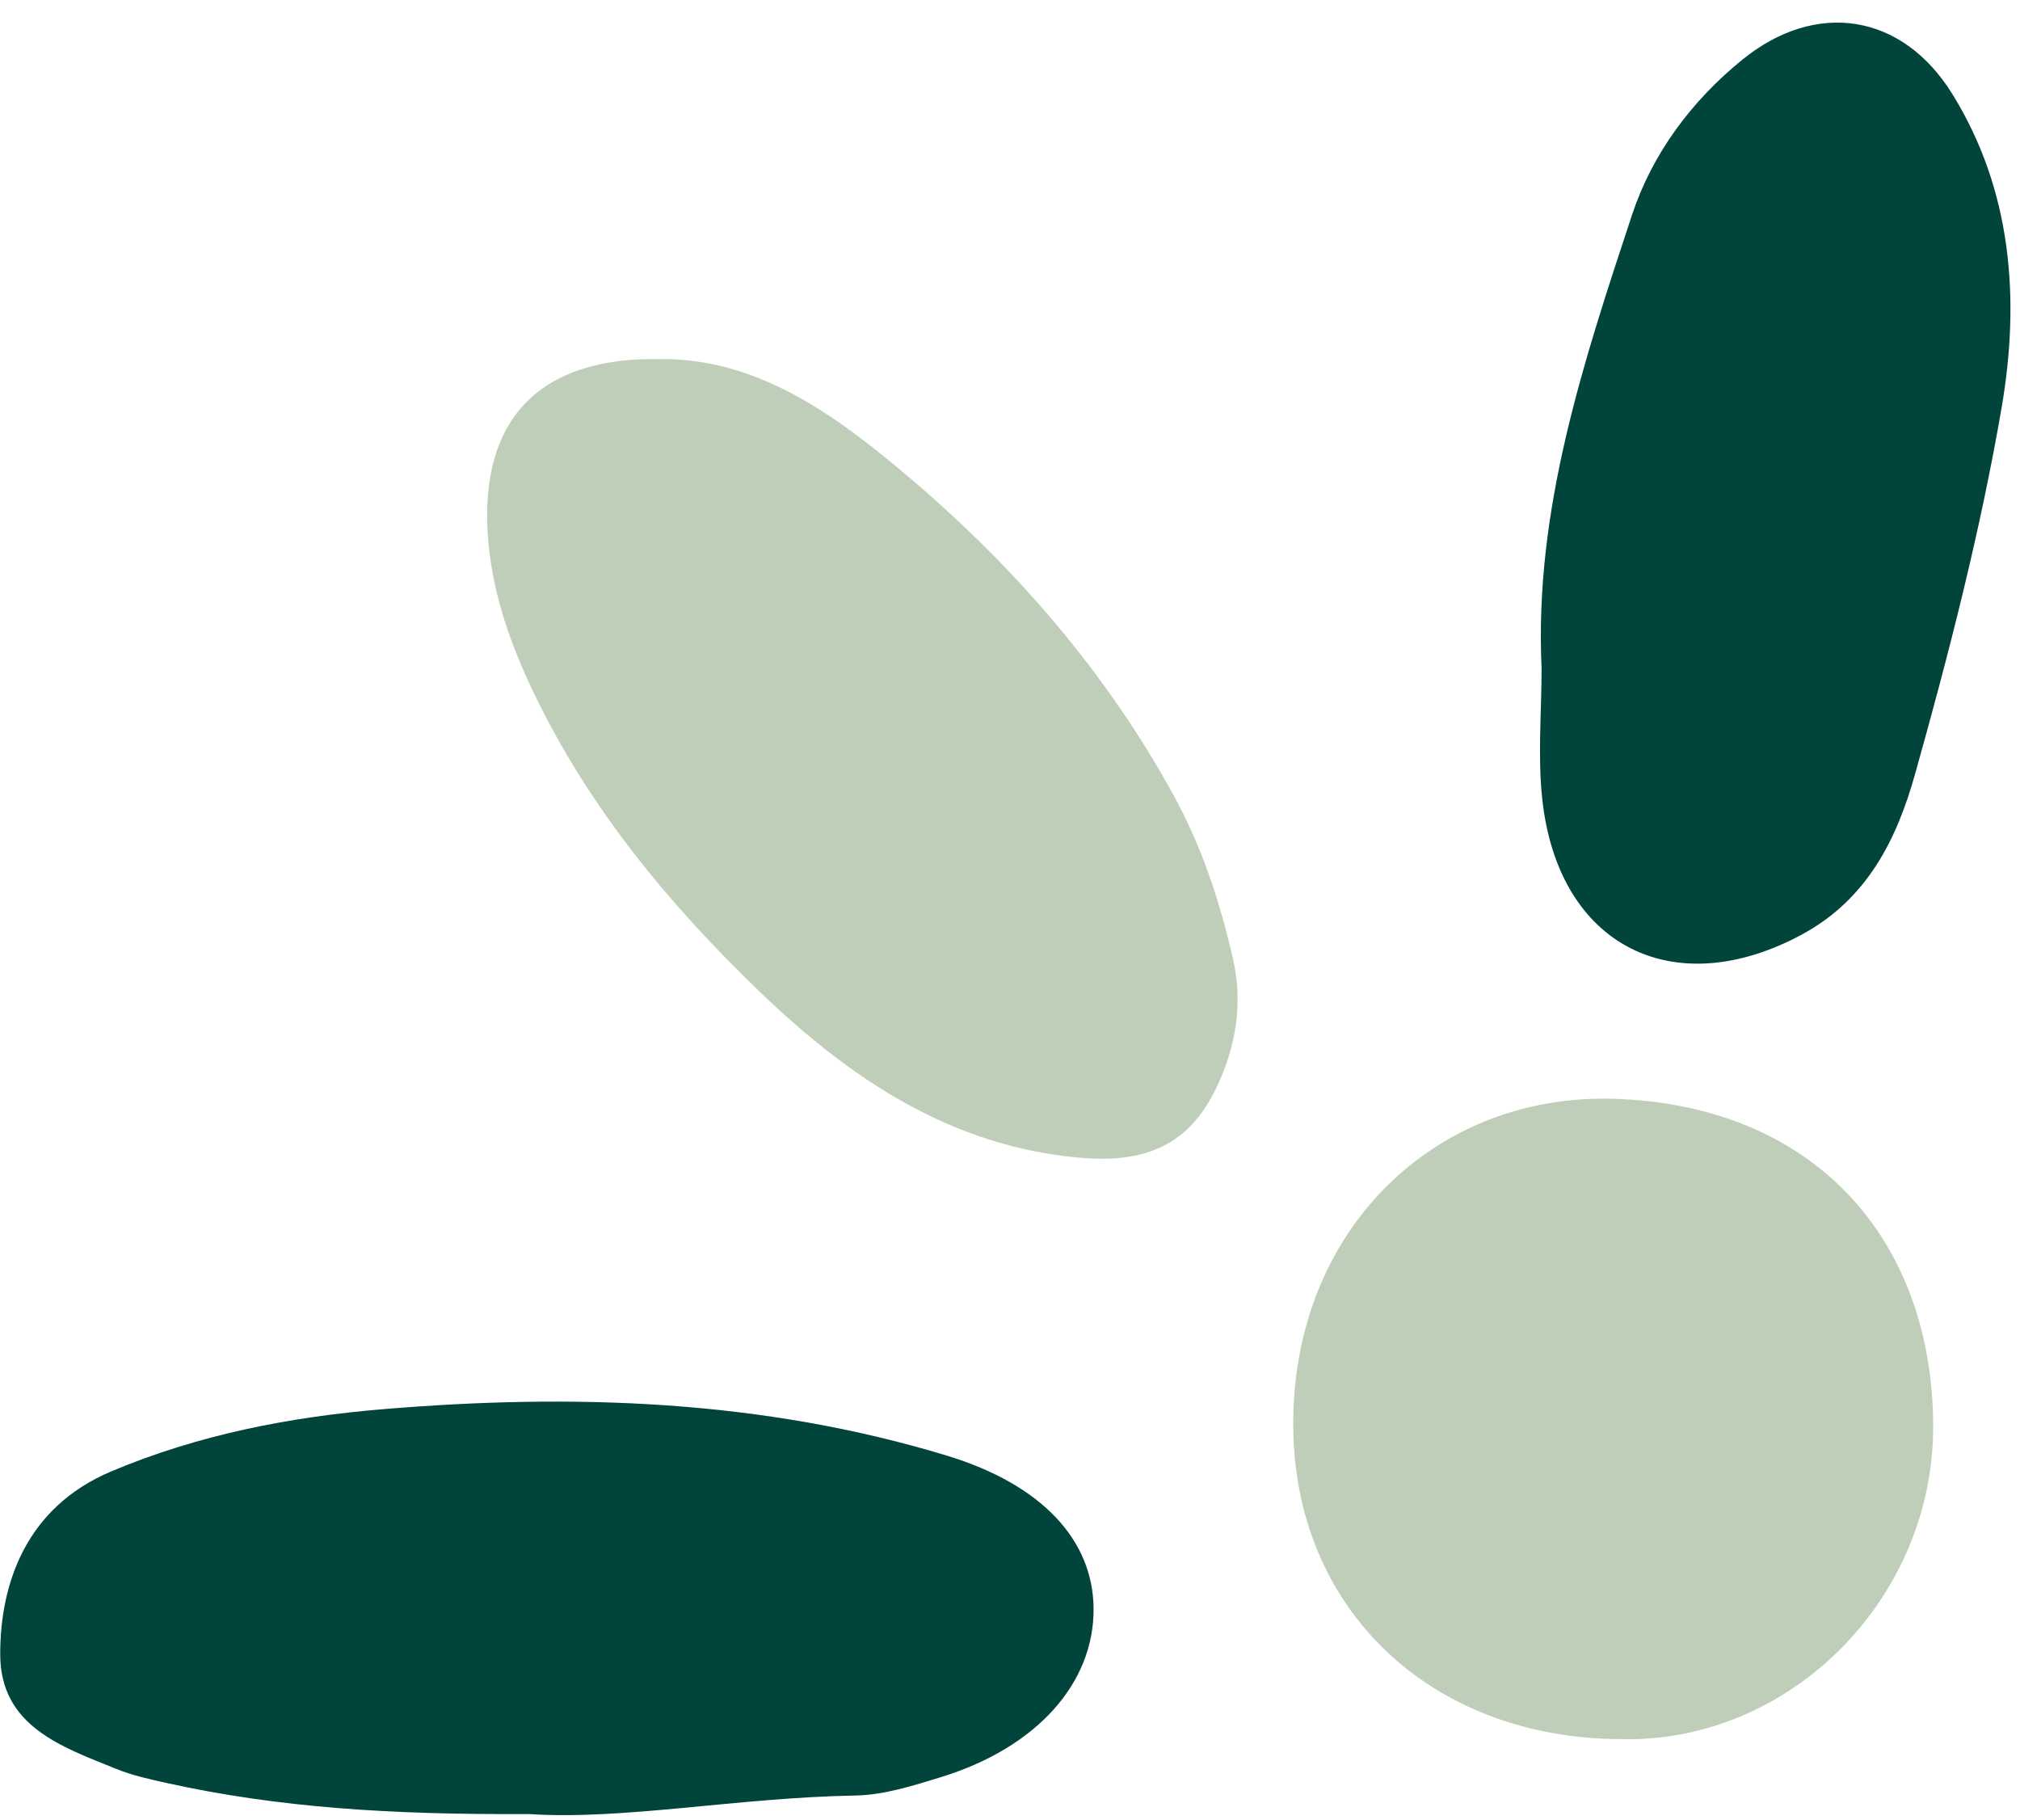 <?xml version="1.0" encoding="UTF-8" standalone="no"?><svg xmlns="http://www.w3.org/2000/svg" xmlns:xlink="http://www.w3.org/1999/xlink" fill="#000000" height="411.1" preserveAspectRatio="xMidYMid meet" version="1" viewBox="24.7 34.5 456.3 411.1" width="456.3" zoomAndPan="magnify"><g><g><g id="change1_1"><path d="M144.18,444.19c-31.01,0.18-56.61-1.43-81.83-7.01c-3.85-0.85-7.77-1.71-11.4-3.19 c-12.32-4.98-26.19-9.64-26.2-25.88c-0.01-15.73,5.65-33.11,25.09-41.31c19.64-8.28,40.27-12.29,61.44-14.05 c43.02-3.59,85.66-2.15,127.26,10.48c21.63,6.57,33.03,19.15,33.19,34.44c0.18,16.95-12.87,31.57-34.59,38.22 c-6.27,1.92-12.81,4.01-19.26,4.12C191.5,440.45,165.38,445.61,144.18,444.19z" fill="#00443c"/></g><g id="change2_1"><path d="M173.99,115.6c22.16-0.17,39.91,12.95,56.52,27.09c23.76,20.24,44.05,43.67,59.23,71.29 c6.45,11.74,10.55,24.23,13.49,37.12c2.27,9.96,0.68,19.79-3.73,29c-6.19,12.96-15.94,17.11-30.54,15.89 c-29.51-2.47-52.44-18.1-72.55-37.42c-20.45-19.64-38.66-41.59-51.15-67.62c-5.5-11.46-9.59-23.28-10.39-35.94 C133.24,128.97,146.77,115.02,173.99,115.6z" fill="#bfceb8"/></g><g id="change1_2"><path d="M372.93,185.43c-1.68-35.75,9.43-69.08,20.39-102.29c4.58-13.88,13.44-25.81,24.93-35.14 c16.64-13.52,36.14-10.54,47.46,7.73c13.56,21.88,15.31,46.57,11.13,70.88c-4.8,27.9-11.9,55.48-19.56,82.77 c-4.07,14.49-10.7,28.16-25.54,36.17c-28.96,15.63-54.98,2.65-58.64-30.42C372.02,205.34,372.93,195.33,372.93,185.43z" fill="#00443c"/></g><g id="change2_2"><path d="M390.91,427.27c-43.18-0.13-74.09-29.54-74.08-71.22c0.02-44.29,32.44-74.5,72.12-73.4 c44.92,1.24,72.12,31.04,72.44,73.51C461.68,395.64,428.85,428.21,390.91,427.27z" fill="#bfceb8"/></g></g></g></svg>